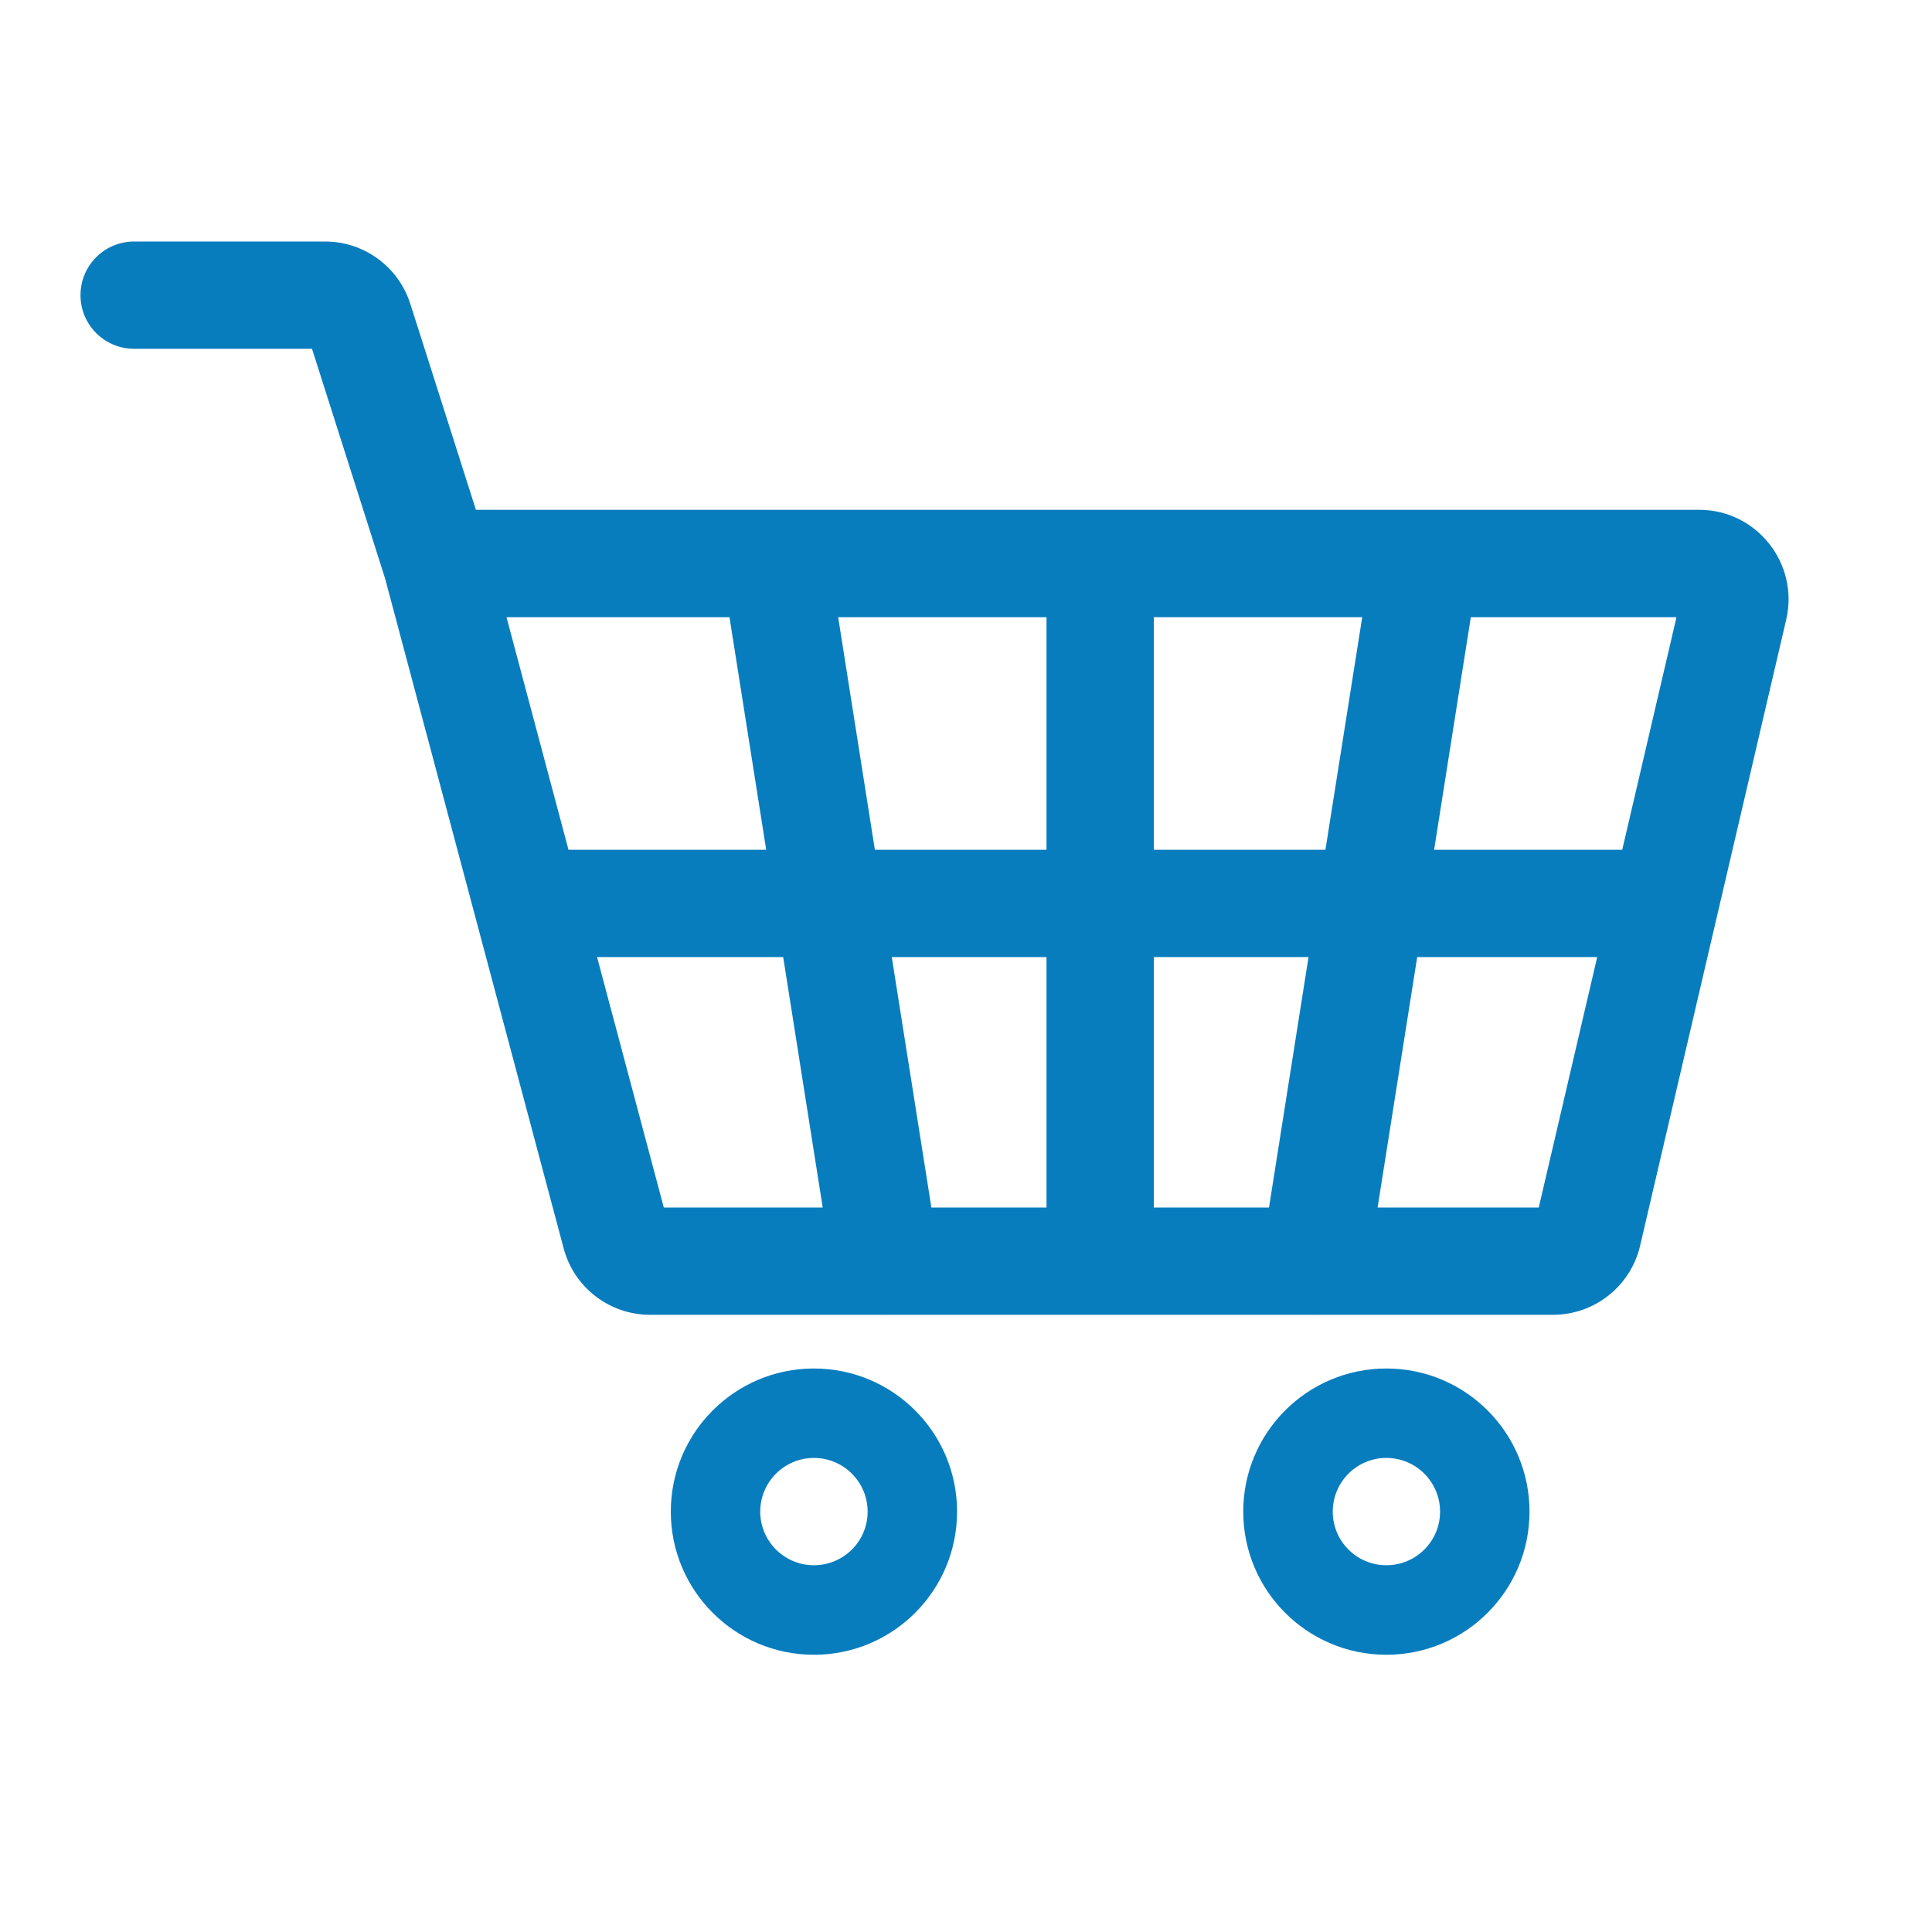 <svg width="24" height="24" viewBox="0 0 24 24" fill="none" xmlns="http://www.w3.org/2000/svg">
<path fill-rule="evenodd" clip-rule="evenodd" d="M10.111 19.444C10.479 19.444 10.778 19.146 10.778 18.778C10.778 18.41 10.479 18.111 10.111 18.111C9.743 18.111 9.444 18.41 9.444 18.778C9.444 19.146 9.743 19.444 10.111 19.444ZM10.111 20.556C11.093 20.556 11.889 19.76 11.889 18.778C11.889 17.796 11.093 17 10.111 17C9.129 17 8.333 17.796 8.333 18.778C8.333 19.76 9.129 20.556 10.111 20.556Z" fill="url(#paint0_linear_626_14343)"/>
<path fill-rule="evenodd" clip-rule="evenodd" d="M17.222 19.444C17.59 19.444 17.889 19.146 17.889 18.778C17.889 18.41 17.59 18.111 17.222 18.111C16.854 18.111 16.556 18.41 16.556 18.778C16.556 19.146 16.854 19.444 17.222 19.444ZM17.222 20.556C18.204 20.556 19 19.76 19 18.778C19 17.796 18.204 17 17.222 17C16.24 17 15.444 17.796 15.444 18.778C15.444 19.76 16.24 20.556 17.222 20.556Z" fill="url(#paint1_linear_626_14343)"/>
<path fill-rule="evenodd" clip-rule="evenodd" d="M1 3.667C1 3.298 1.298 3 1.667 3H4.038C4.522 3 4.95 3.313 5.097 3.774L5.912 6.333H21.107C21.822 6.333 22.351 7 22.189 7.697L20.374 15.475C20.256 15.978 19.808 16.333 19.291 16.333H16.346C16.338 16.334 16.33 16.334 16.323 16.333L13.667 16.333L11.011 16.333C11.003 16.334 10.995 16.334 10.988 16.333H8.076C7.572 16.333 7.132 15.995 7.002 15.508L4.784 7.187L3.876 4.333H1.667C1.298 4.333 1 4.035 1 3.667ZM14.333 15H15.764L16.255 11.889H14.333V15ZM13 11.889V15H11.57L11.078 11.889H13ZM14.333 10.556H16.465L16.922 7.667H14.333V10.556ZM13 7.667V10.556H10.868L10.412 7.667H13ZM19.115 15H17.113L17.605 11.889H19.841L19.115 15ZM20.152 10.556H17.815L18.271 7.667H20.826L20.152 10.556ZM9.729 11.889L10.22 15H8.246L7.417 11.889H9.729ZM9.062 7.667L9.518 10.556H7.062L6.292 7.667H9.062Z" fill="url(#paint2_linear_626_14343)"/>
<defs>
<linearGradient id="paint0_linear_626_14343" x1="10.111" y1="17" x2="10.111" y2="20.556" gradientUnits="userSpaceOnUse">
<stop stop-color="#087DBE"/>
</linearGradient>
<linearGradient id="paint1_linear_626_14343" x1="17.222" y1="17" x2="17.222" y2="20.556" gradientUnits="userSpaceOnUse">
<stop stop-color="#087DBE"/>
</linearGradient>
<linearGradient id="paint2_linear_626_14343" x1="11.609" y1="3" x2="11.609" y2="16.333" gradientUnits="userSpaceOnUse">
<stop stop-color="#087DBE"/>
</linearGradient>
</defs>
</svg>

